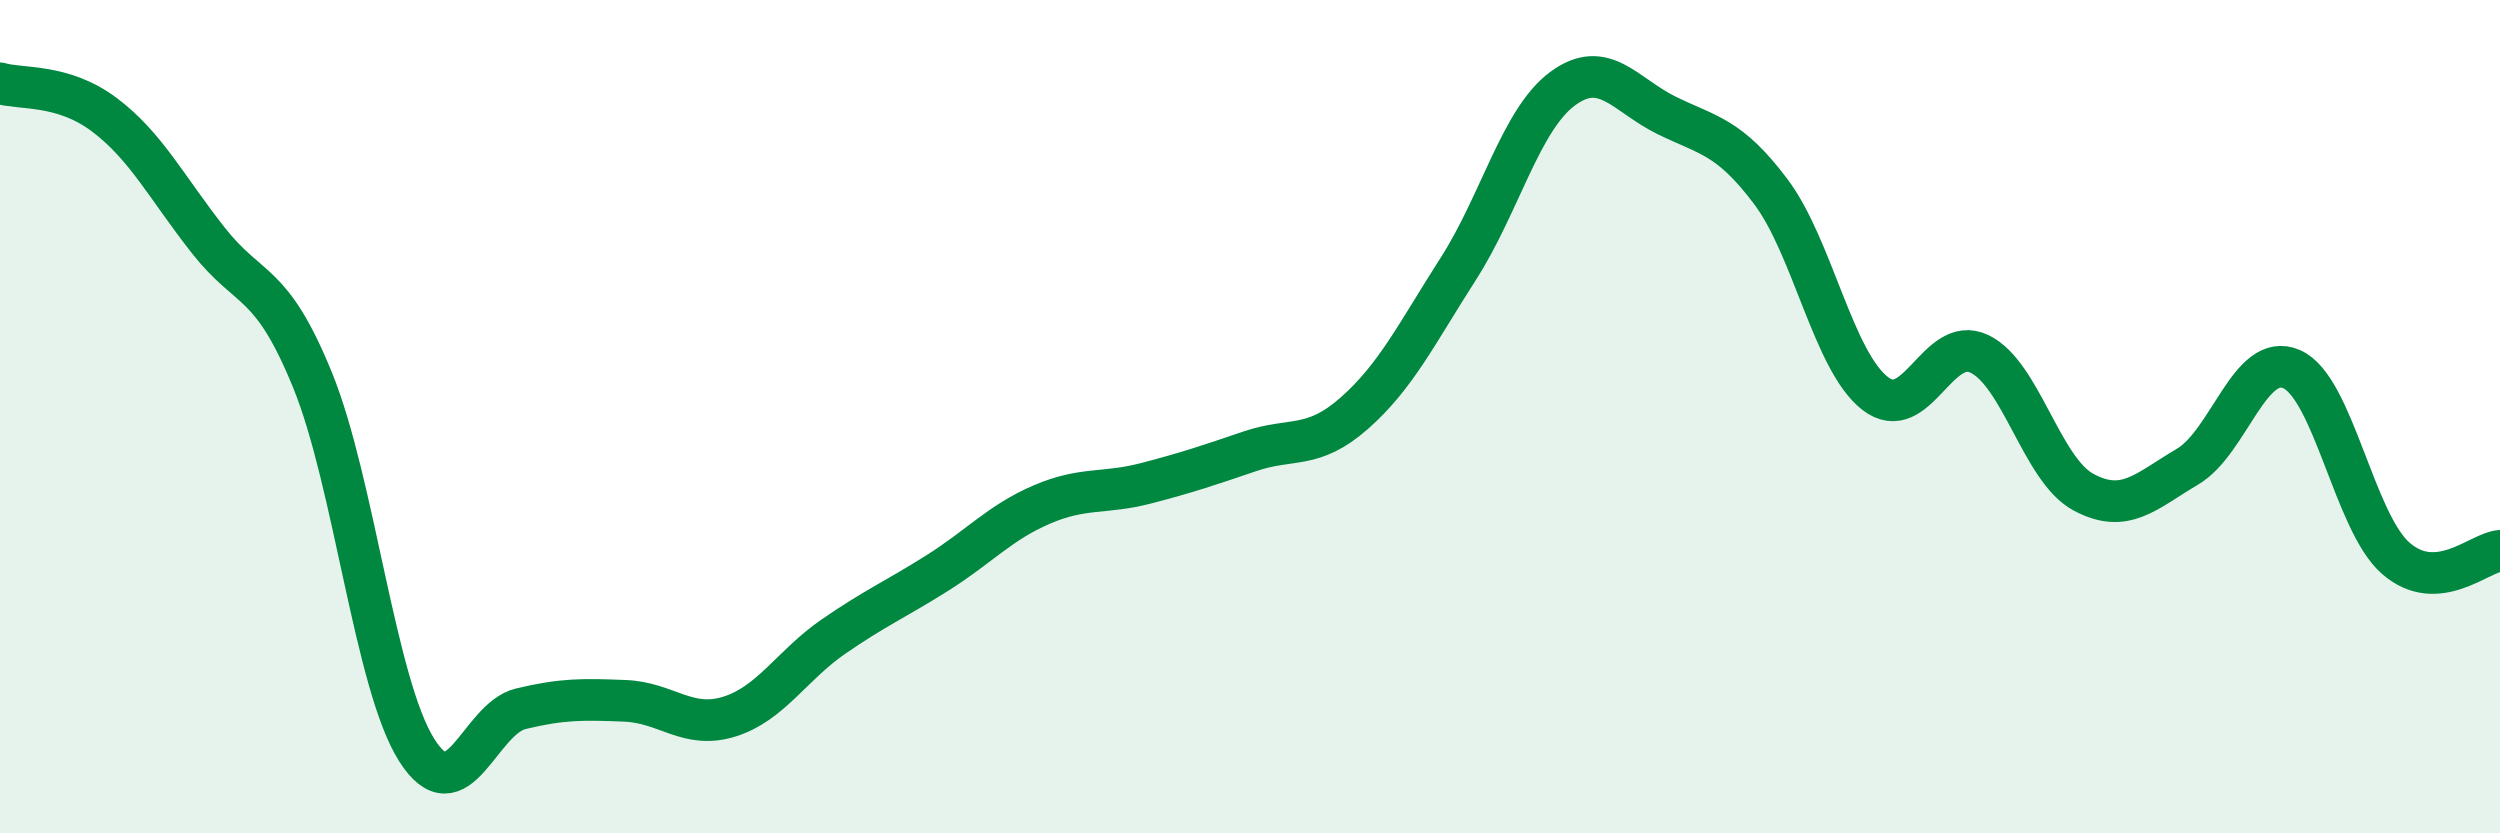 
    <svg width="60" height="20" viewBox="0 0 60 20" xmlns="http://www.w3.org/2000/svg">
      <path
        d="M 0,2 C 0.5,2.15 1.5,2 2.5,2.75 C 3.5,3.5 4,4.5 5,5.77 C 6,7.04 6.5,6.67 7.5,9.12 C 8.5,11.57 9,16.42 10,18 C 11,19.58 11.5,17.25 12.5,17.01 C 13.5,16.77 14,16.78 15,16.82 C 16,16.86 16.5,17.51 17.5,17.2 C 18.5,16.89 19,15.97 20,15.28 C 21,14.59 21.5,14.38 22.5,13.75 C 23.5,13.12 24,12.54 25,12.11 C 26,11.68 26.5,11.86 27.5,11.6 C 28.5,11.34 29,11.17 30,10.83 C 31,10.49 31.5,10.8 32.5,9.92 C 33.5,9.04 34,8.01 35,6.45 C 36,4.89 36.5,2.87 37.5,2.13 C 38.5,1.39 39,2.28 40,2.77 C 41,3.26 41.5,3.27 42.5,4.6 C 43.5,5.93 44,8.66 45,9.44 C 46,10.22 46.5,8.02 47.5,8.49 C 48.5,8.96 49,11.27 50,11.81 C 51,12.35 51.5,11.79 52.5,11.2 C 53.5,10.61 54,8.42 55,8.86 C 56,9.3 56.5,12.53 57.5,13.4 C 58.5,14.27 59.5,13.26 60,13.22L60 20L0 20Z"
        fill="#008740"
        opacity="0.1"
        stroke-linecap="round"
        stroke-linejoin="round"
      />
      <path
        d="M 0,2 C 0.5,2.15 1.5,2 2.5,2.75 C 3.5,3.5 4,4.5 5,5.77 C 6,7.04 6.5,6.67 7.5,9.12 C 8.5,11.57 9,16.42 10,18 C 11,19.58 11.5,17.25 12.5,17.01 C 13.5,16.77 14,16.78 15,16.82 C 16,16.86 16.5,17.51 17.5,17.2 C 18.5,16.89 19,15.97 20,15.28 C 21,14.59 21.5,14.38 22.5,13.75 C 23.5,13.12 24,12.54 25,12.11 C 26,11.68 26.5,11.86 27.5,11.6 C 28.5,11.34 29,11.17 30,10.83 C 31,10.49 31.5,10.8 32.5,9.92 C 33.5,9.04 34,8.01 35,6.45 C 36,4.89 36.5,2.87 37.5,2.13 C 38.5,1.39 39,2.28 40,2.77 C 41,3.26 41.5,3.27 42.5,4.6 C 43.5,5.93 44,8.66 45,9.44 C 46,10.22 46.5,8.02 47.5,8.49 C 48.5,8.96 49,11.27 50,11.81 C 51,12.35 51.5,11.79 52.5,11.2 C 53.5,10.61 54,8.42 55,8.86 C 56,9.3 56.5,12.53 57.5,13.4 C 58.5,14.27 59.5,13.26 60,13.22"
        stroke="#008740"
        stroke-width="1"
        fill="none"
        stroke-linecap="round"
        stroke-linejoin="round"
      />
    </svg>
  